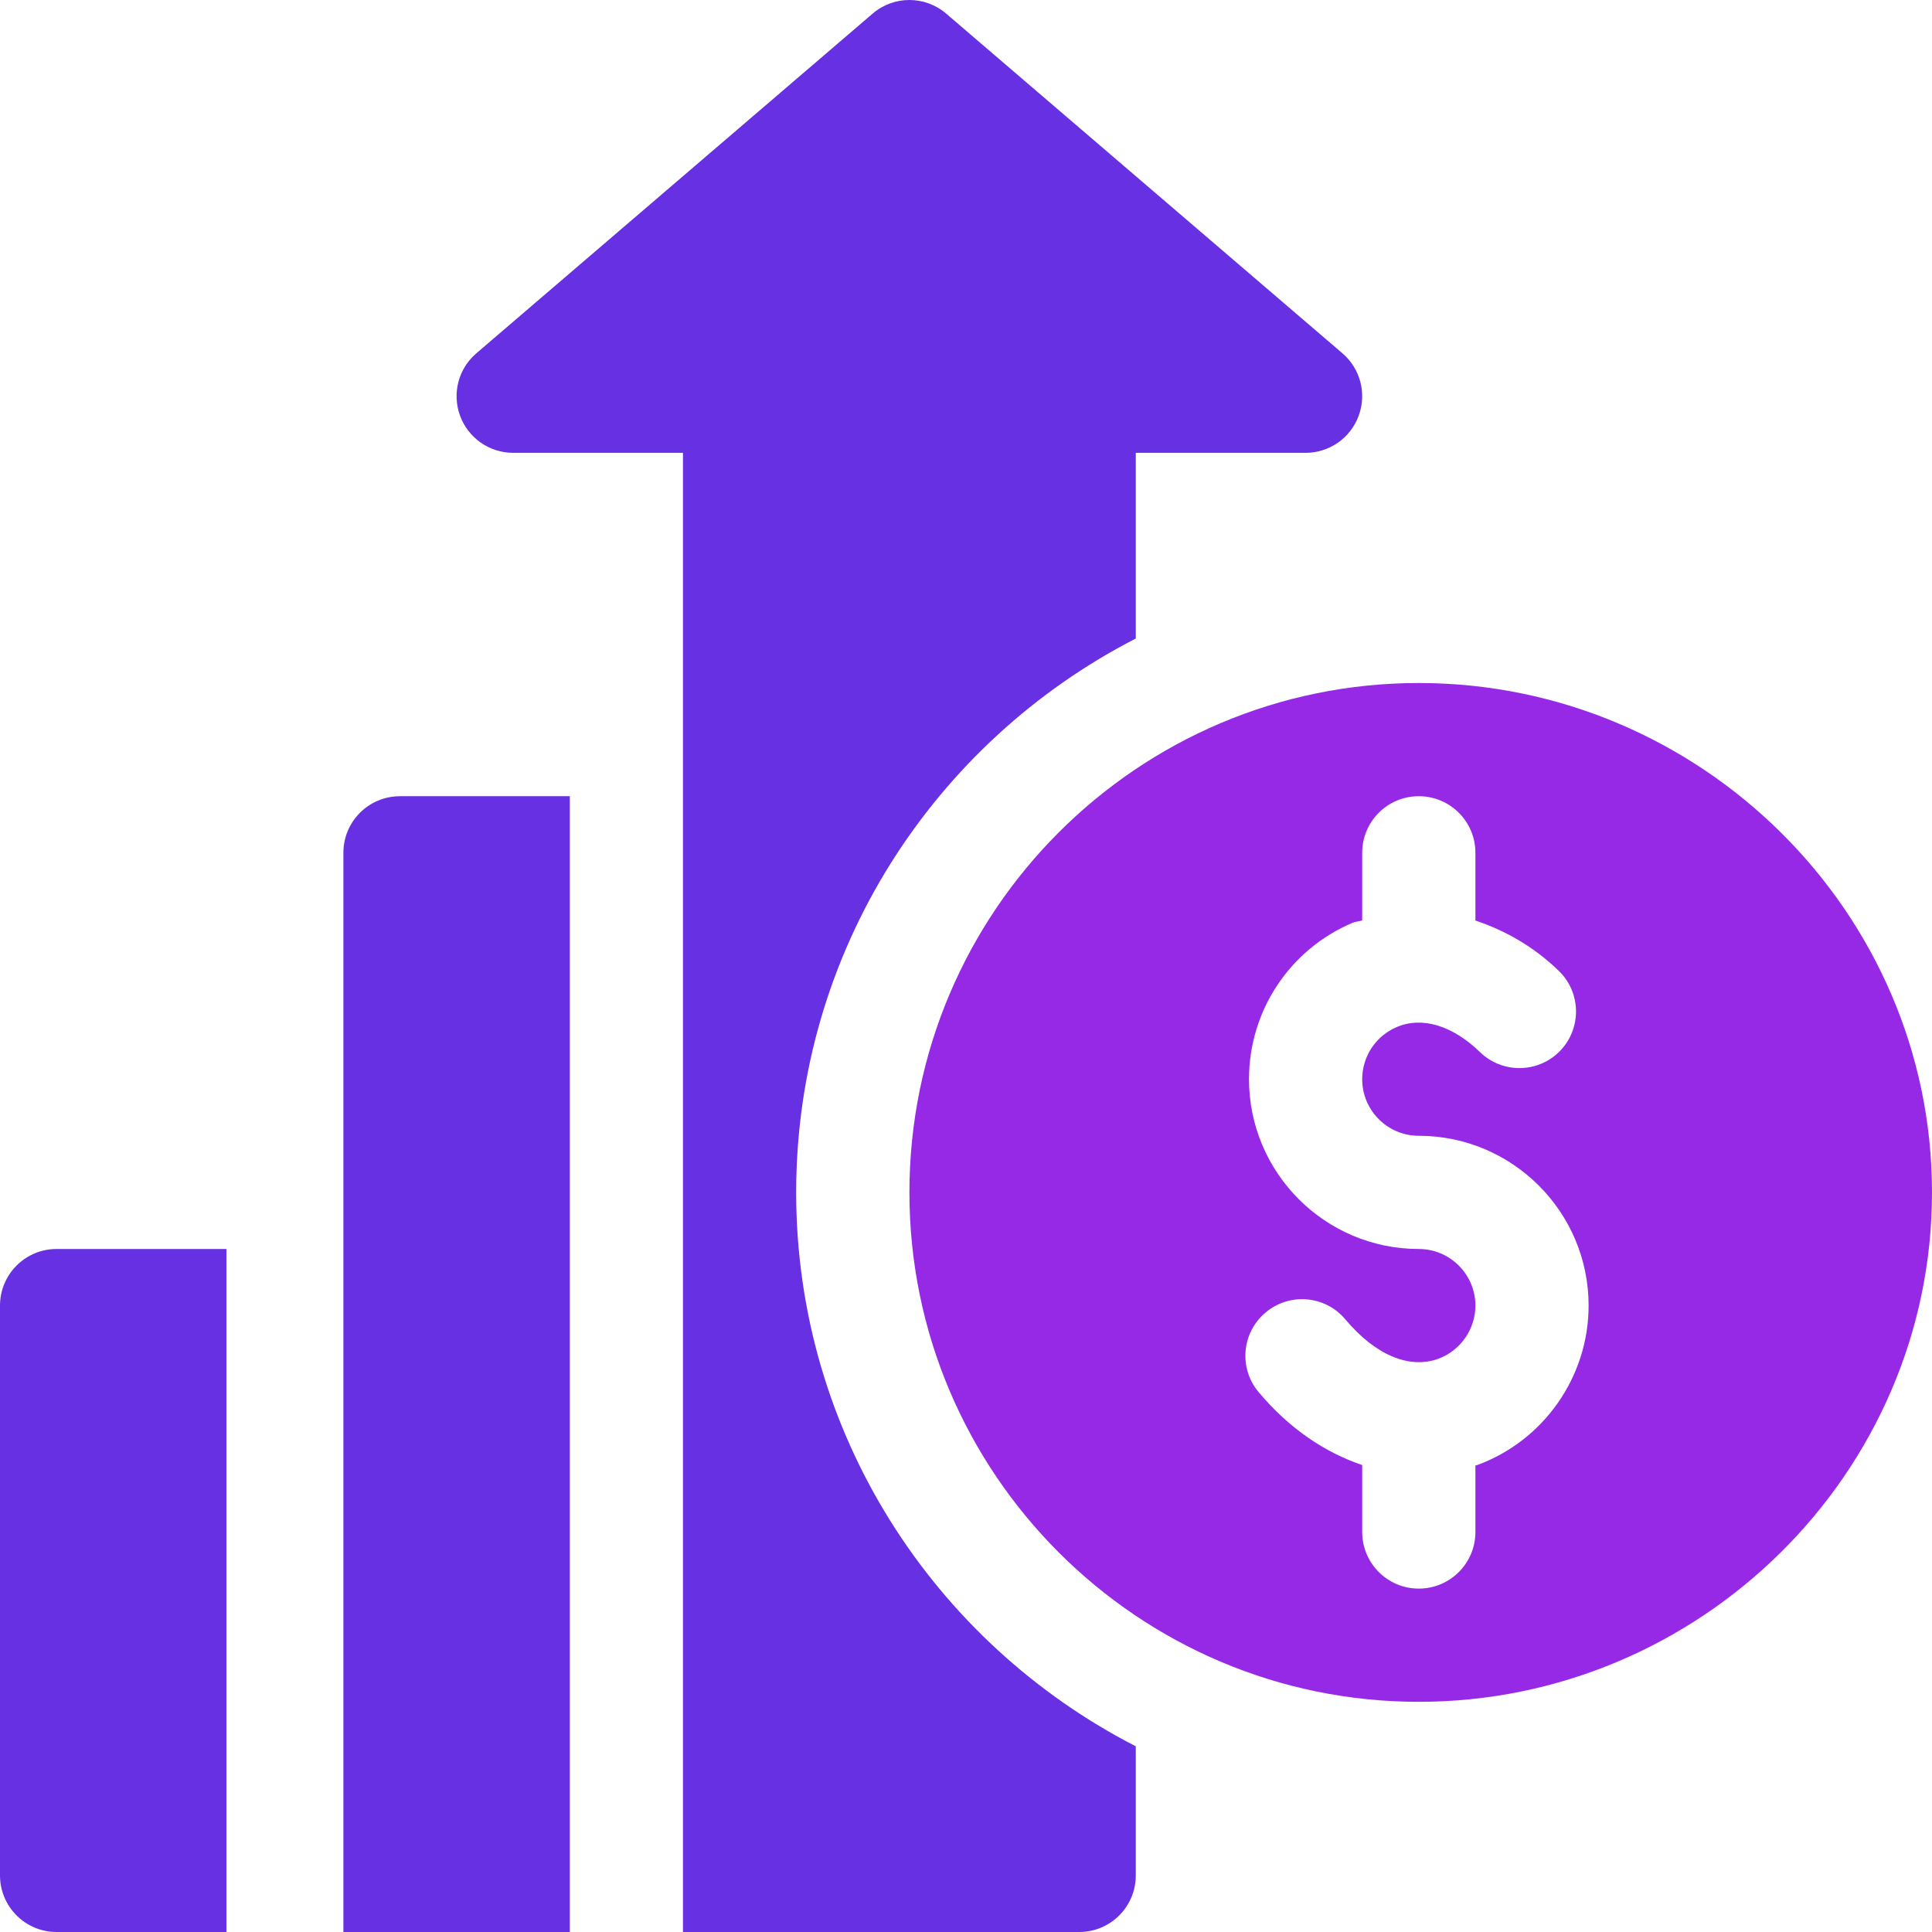 <svg width="42" height="42" viewBox="0 0 42 42" fill="none" xmlns="http://www.w3.org/2000/svg">
<path d="M30.844 14.848C24.737 14.848 19.77 19.815 19.77 25.922C19.77 32.028 24.737 36.996 30.843 36.996C36.95 36.996 42 32.028 42 25.922C42 19.815 36.95 14.848 30.844 14.848ZM32.106 31.852C32.096 31.855 32.085 31.854 32.074 31.857V33.304C32.074 33.984 31.524 34.535 30.843 34.535C30.163 34.535 29.613 33.984 29.613 33.304V31.849C28.803 31.575 28.026 31.056 27.362 30.264C26.925 29.744 26.992 28.968 27.514 28.532C28.034 28.094 28.813 28.161 29.247 28.683C29.898 29.458 30.634 29.766 31.264 29.54C31.748 29.363 32.074 28.898 32.074 28.383C32.074 27.704 31.522 27.152 30.843 27.152C28.808 27.152 27.152 25.496 27.152 23.461C27.152 21.974 28.037 20.639 29.405 20.06C29.473 20.032 29.545 20.033 29.613 20.009V18.539C29.613 17.859 30.163 17.309 30.843 17.309C31.524 17.309 32.074 17.859 32.074 18.539V20.011C32.711 20.226 33.332 20.568 33.887 21.106C34.375 21.578 34.387 22.357 33.914 22.846C33.441 23.334 32.661 23.344 32.174 22.872C31.575 22.292 30.913 22.092 30.365 22.327C29.909 22.52 29.613 22.965 29.613 23.461C29.613 24.14 30.165 24.691 30.843 24.691C32.879 24.691 34.535 26.347 34.535 28.383C34.535 29.929 33.559 31.323 32.106 31.852Z" fill="#9629E6"/>
<path d="M1.23 27.152C0.55 27.152 0 27.703 0 28.383V40.769C0 41.449 0.55 42 1.23 42H4.922V27.152H1.23Z" fill="#6730E3"/>
<path d="M29.183 7.68L20.57 0.297C20.11 -0.099 19.428 -0.099 18.969 0.297L10.356 7.68C9.964 8.014 9.824 8.557 10.002 9.04C10.18 9.523 10.641 9.844 11.156 9.844H14.847C14.847 20.482 14.847 31.362 14.847 42C18.017 42 20.209 42 23.461 42C24.141 42 24.691 41.45 24.691 40.769V37.963C20.315 35.718 17.308 31.169 17.308 25.922C17.308 20.675 20.316 16.127 24.691 13.881V9.844H28.382C28.898 9.844 29.358 9.523 29.536 9.04C29.715 8.557 29.574 8.014 29.183 7.68Z" fill="#6730E3"/>
<path d="M8.695 17.309C8.015 17.309 7.465 17.859 7.465 18.54V27.153V42C9.262 42 10.642 42 12.387 42V17.309H8.695Z" fill="#6730E3"/>
</svg>
